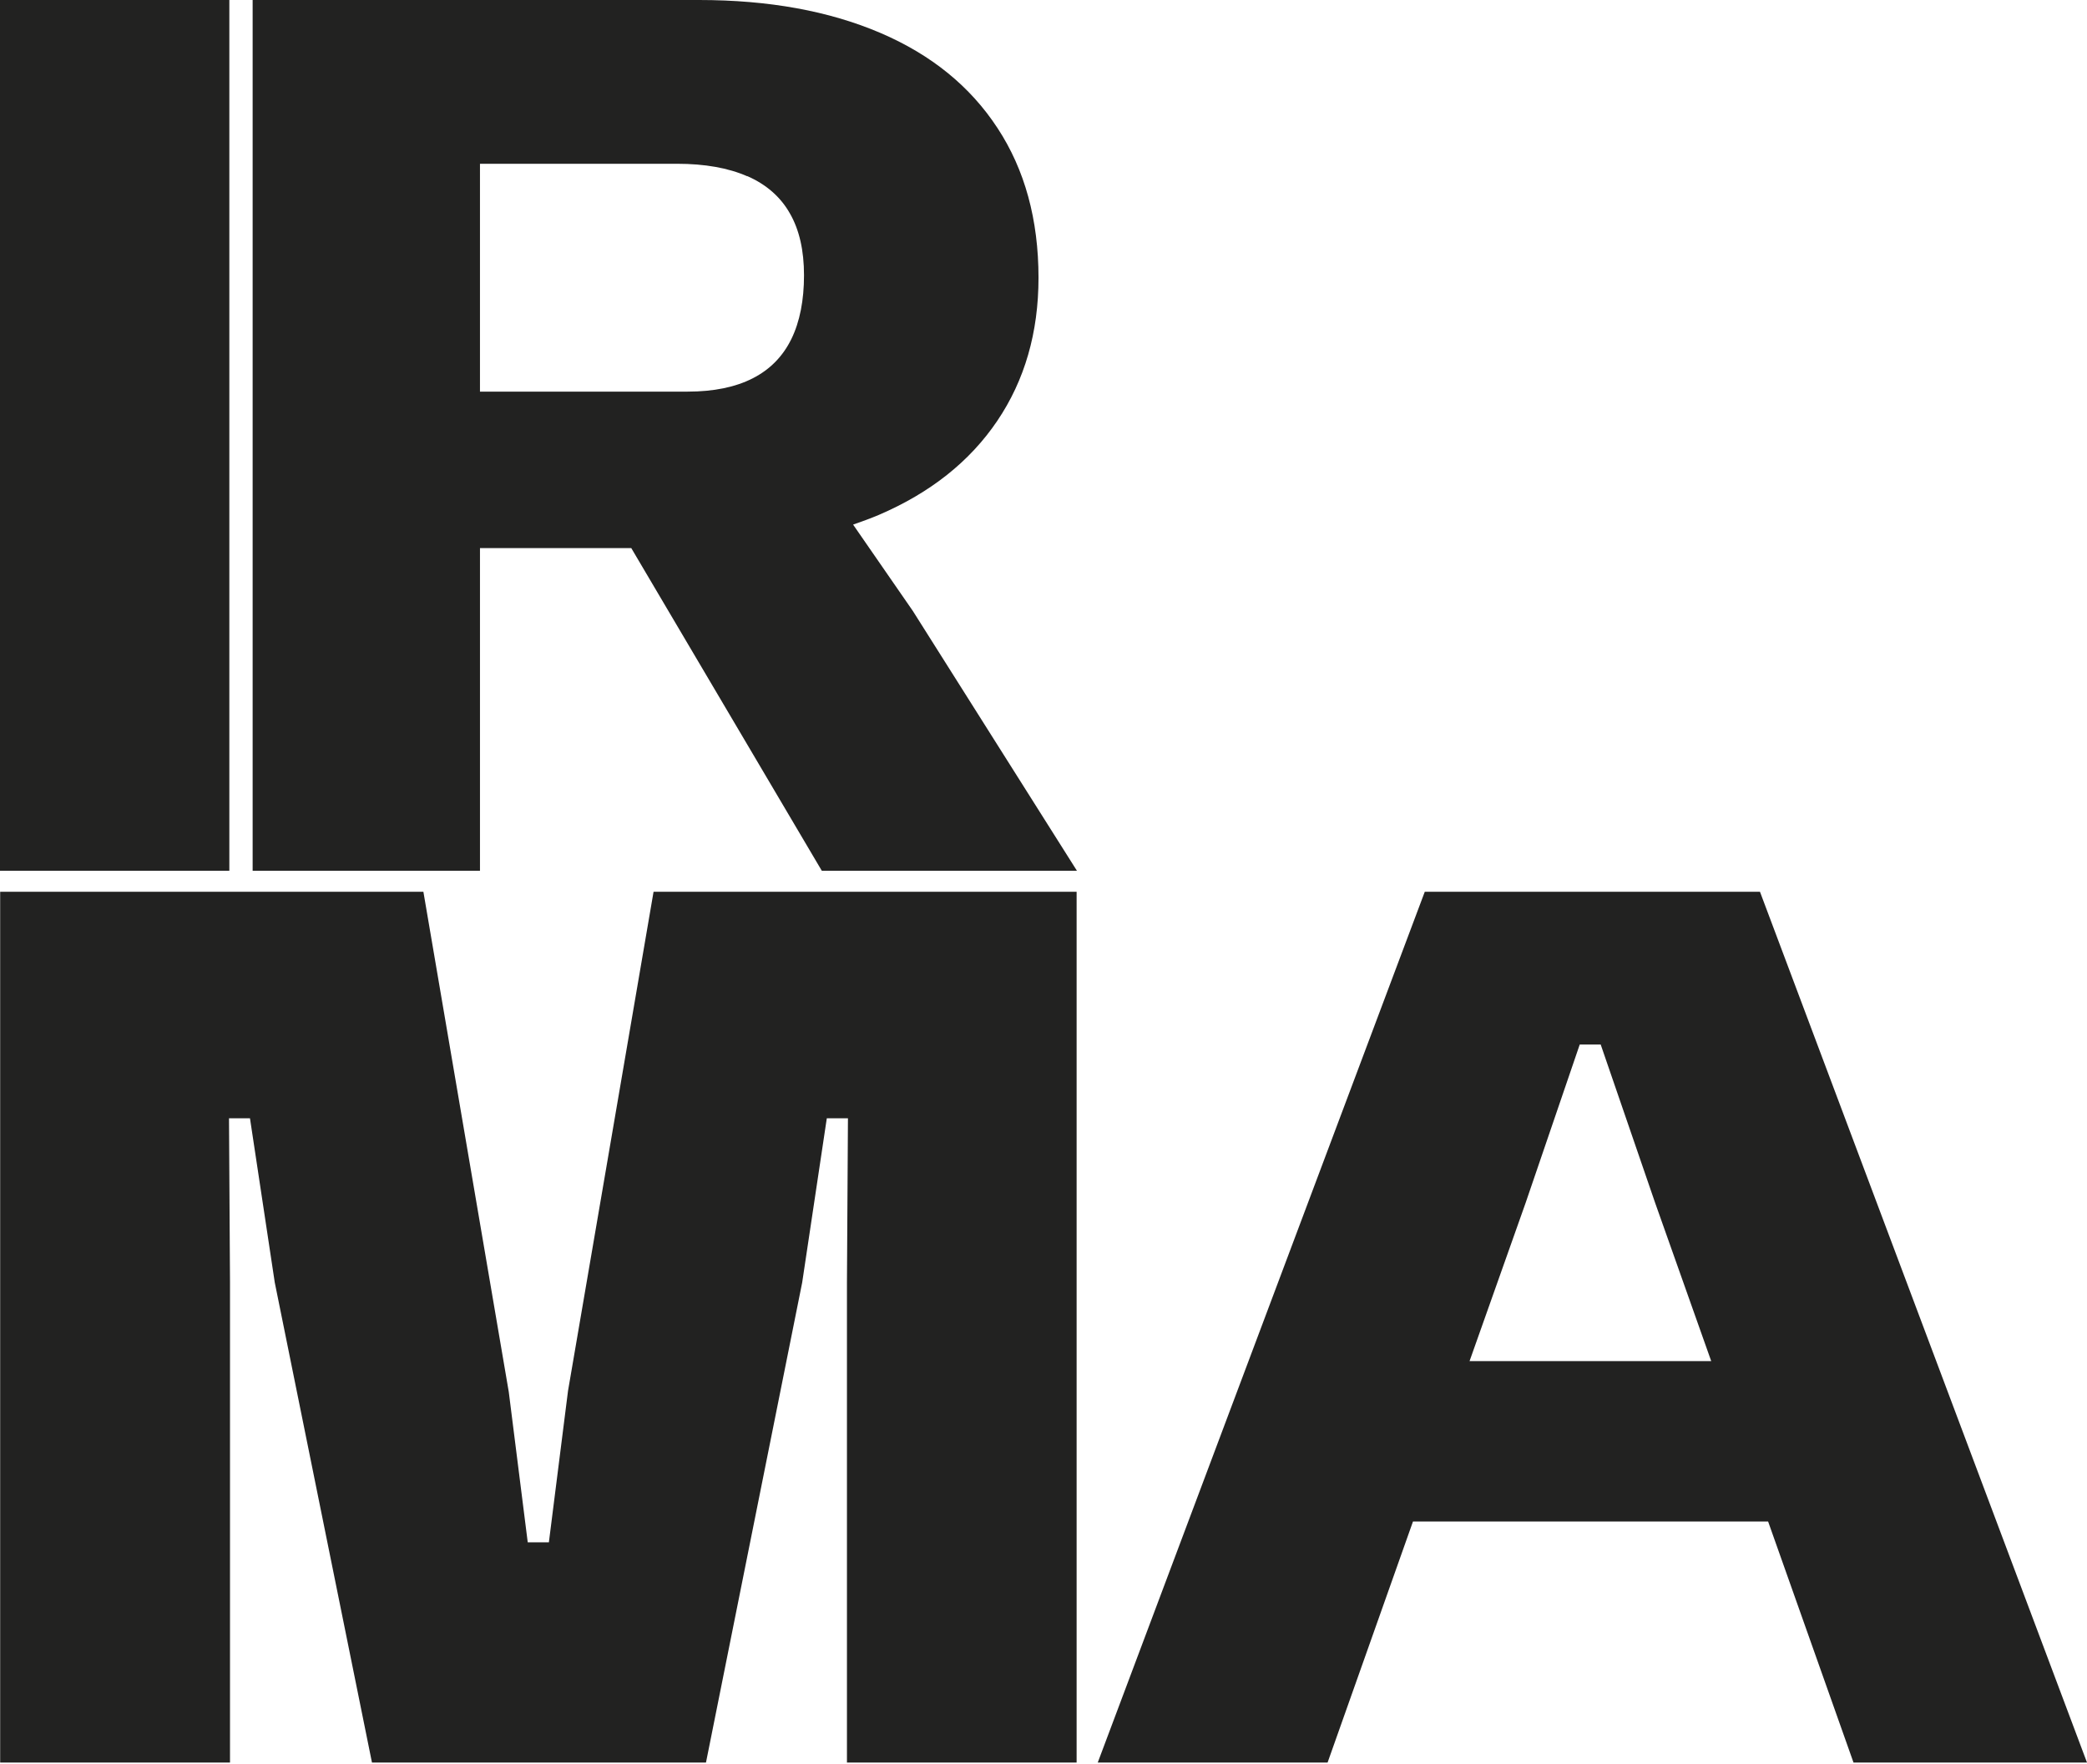 <?xml version="1.0" encoding="UTF-8"?>
<svg id="Calque_1" data-name="Calque 1" xmlns="http://www.w3.org/2000/svg" viewBox="0 0 125.4 106">
  <defs>
    <style>
      .cls-1 {
        fill: #222221;
      }
    </style>
  </defs>
  <polygon class="cls-1" points="64.69 53.58 39.27 53.58 34.13 83.57 32.98 92.67 31.71 92.67 30.57 83.63 25.44 53.58 .01 53.58 .01 105.9 13.82 105.9 13.82 77.06 13.76 67.19 15.02 67.19 16.51 77.06 22.35 105.9 42.42 105.9 48.2 77.06 49.68 67.19 50.95 67.19 50.89 77.06 50.89 105.9 64.69 105.9 64.69 53.58"/>
  <path class="cls-1" d="M84.89,91.42h21.35l5.13,14.48h14.03l-19.65-52.32h-20.14l-19.65,52.32h13.81l5.13-14.48ZM91.67,72.27l3.25-9.51h1.26l3.27,9.51,3.37,9.51h-14.52l3.37-9.51Z"/>
  <path class="cls-1" d="M28.84,32.93h9.09l11.45,19.39h15.33l-9.86-15.61-3.59-5.19c.52-.18,1.04-.37,1.54-.58,3.1-1.33,5.47-3.21,7.12-5.65,1.65-2.44,2.48-5.31,2.48-8.6,0-3.49-.82-6.49-2.46-8.99-1.64-2.51-3.99-4.42-7.06-5.73s-6.69-1.97-10.88-1.97H15.18v52.32h13.66v-19.39ZM44.9,10.58c1.14.5,2,1.25,2.56,2.24.57.99.85,2.23.85,3.72s-.25,2.79-.76,3.83c-.51,1.04-1.28,1.83-2.32,2.36-1.04.53-2.34.8-3.91.8h-12.48v-13.69h11.84c1.67,0,3.08.25,4.22.75Z"/>
  <rect class="cls-1" width="13.78" height="52.32"/>
</svg>